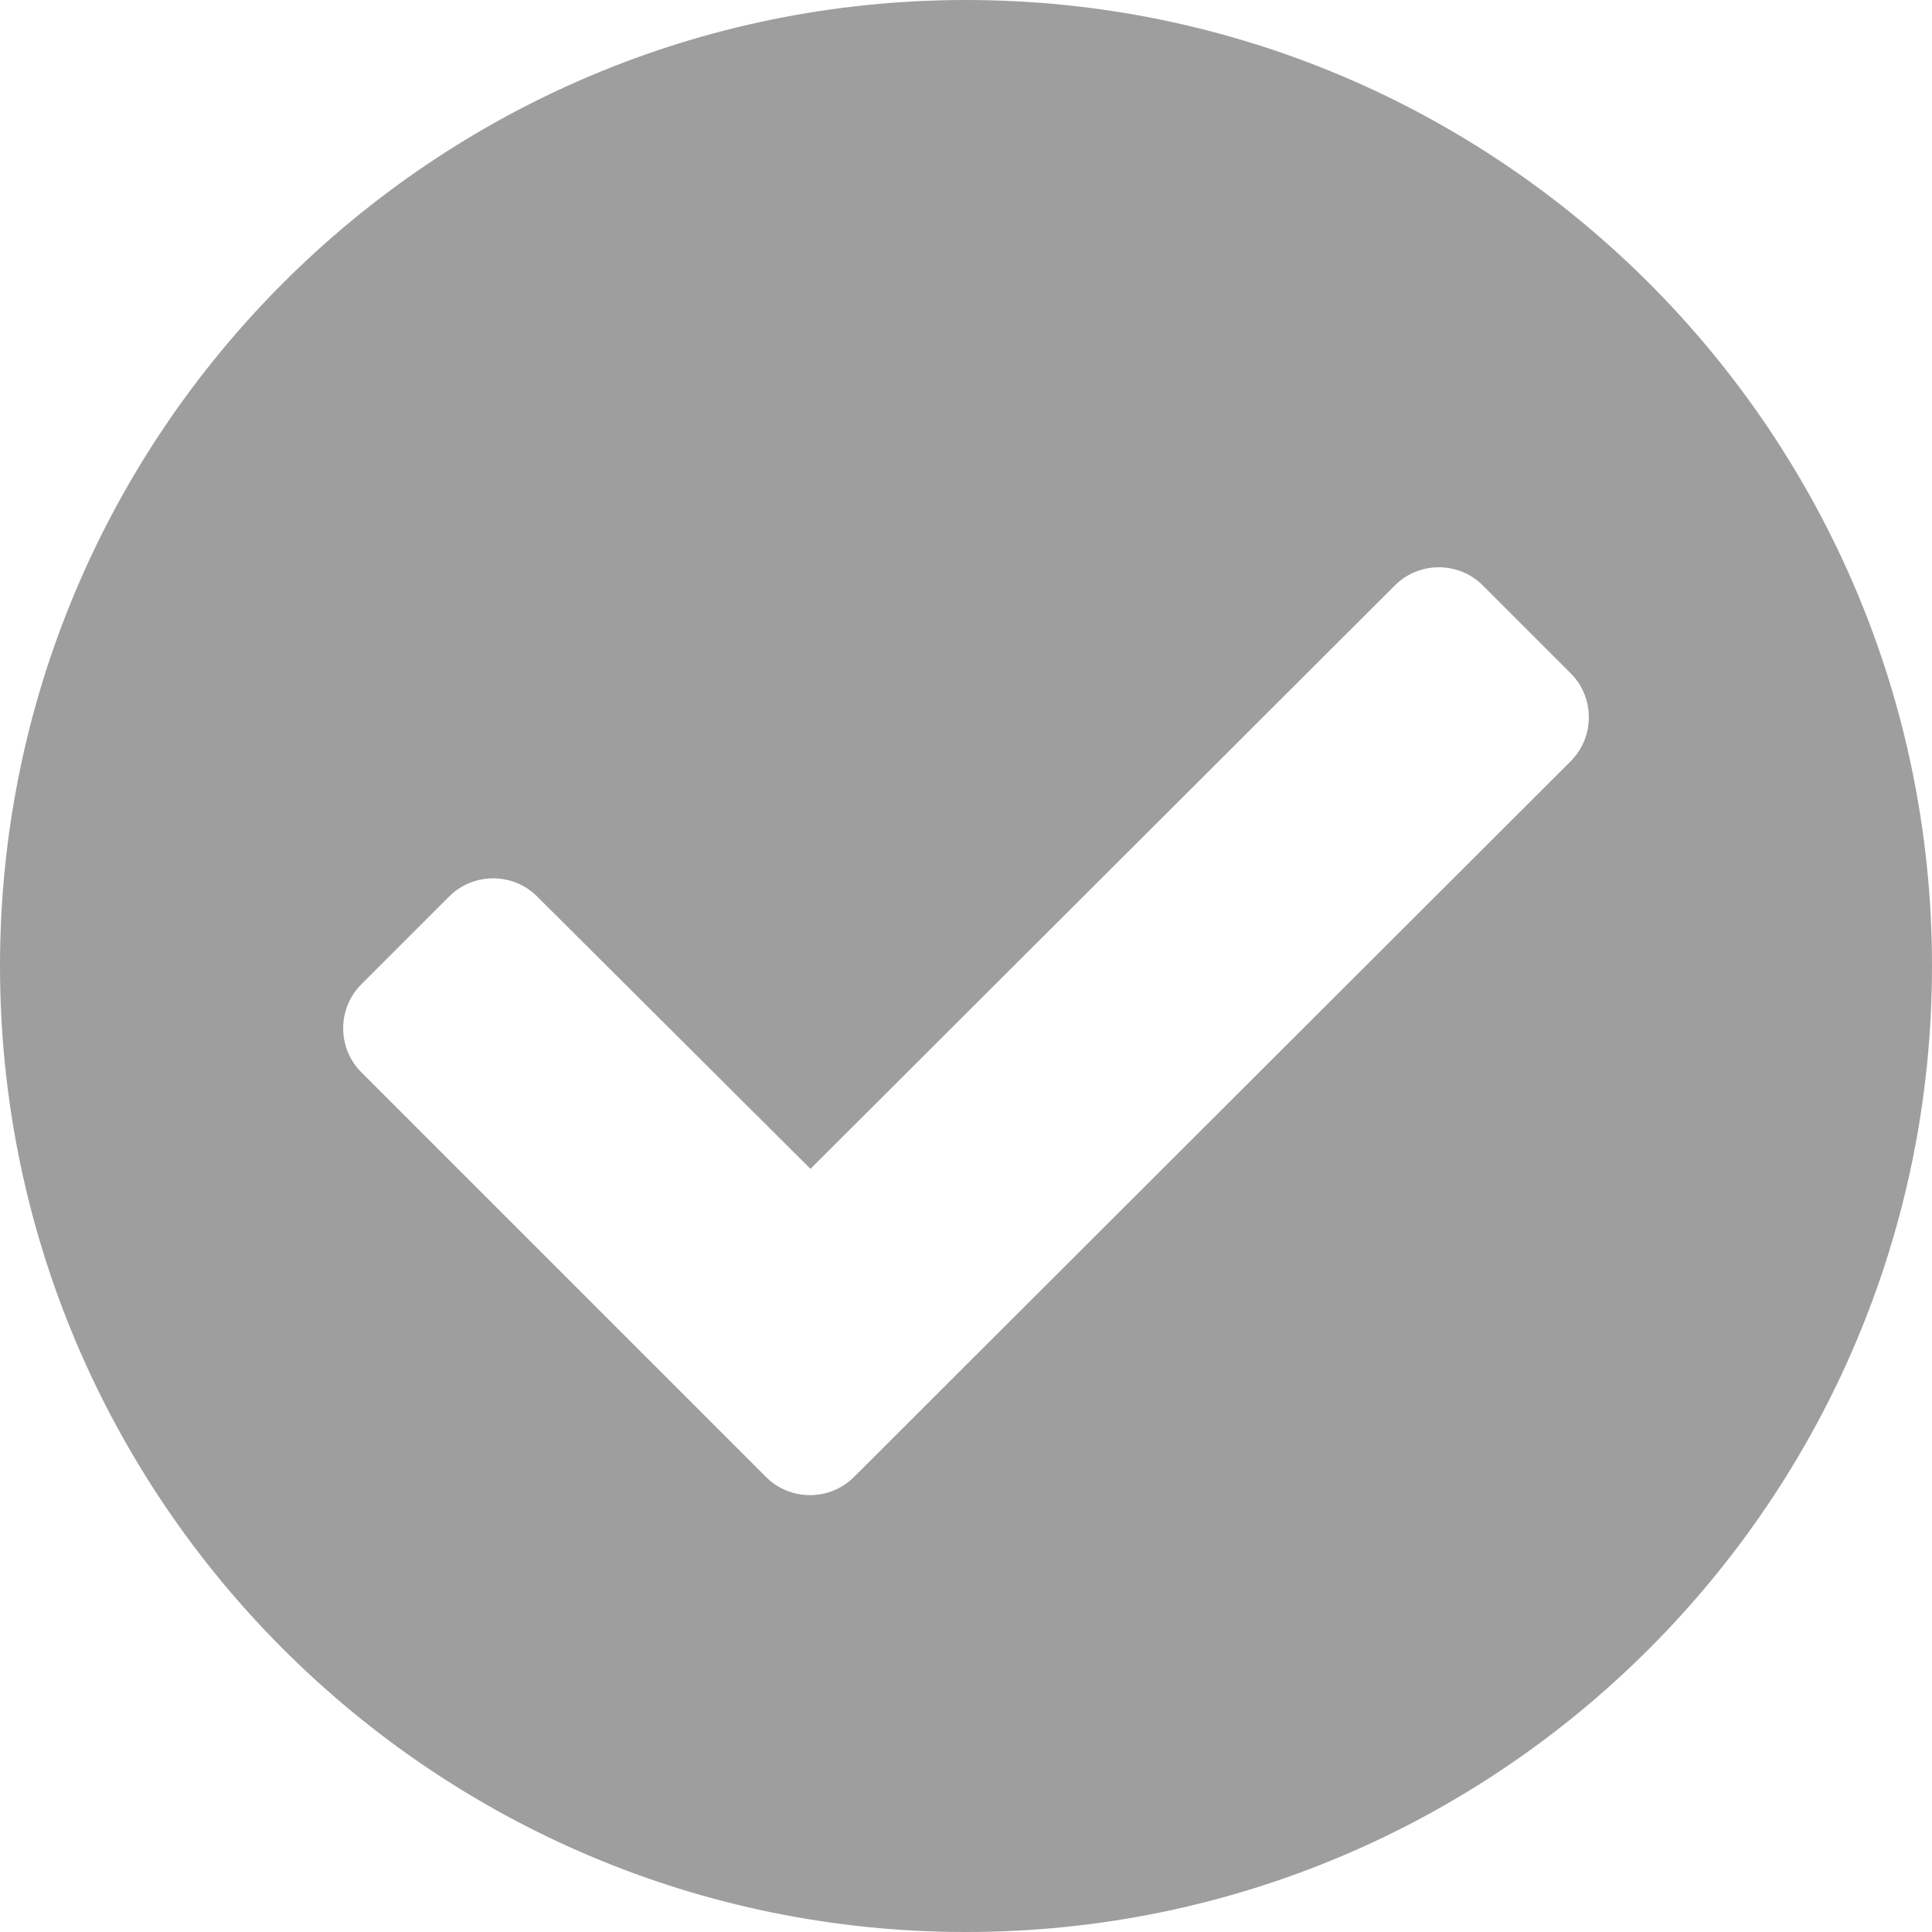 <?xml version="1.0" encoding="utf-8"?>
<!-- Generator: Adobe Illustrator 26.0.3, SVG Export Plug-In . SVG Version: 6.00 Build 0)  -->
<svg version="1.1" id="レイヤー_1" xmlns="http://www.w3.org/2000/svg" xmlns:xlink="http://www.w3.org/1999/xlink" x="0px"
	 y="0px" viewBox="0 0 20 20" style="enable-background:new 0 0 20 20;" xml:space="preserve">
<style type="text/css">
	.st0{fill:#9E9E9E;}
</style>
<g>
	<path class="st0" d="M10,20C4.48,20,0,15.52,0,10S4.48,0,10,0s10,4.48,10,10S15.52,20,10,20z M16.26,7.88
		c0.25-0.25,0.25-0.66,0-0.91l-0.91-0.91c-0.25-0.25-0.66-0.25-0.91,0L8.39,12.1L5.56,9.28c-0.25-0.25-0.66-0.25-0.91,0l-0.91,0.91
		c-0.25,0.25-0.25,0.66,0,0.91l4.19,4.19c0.25,0.25,0.66,0.25,0.91,0L16.26,7.88z"/>
</g>
</svg>
